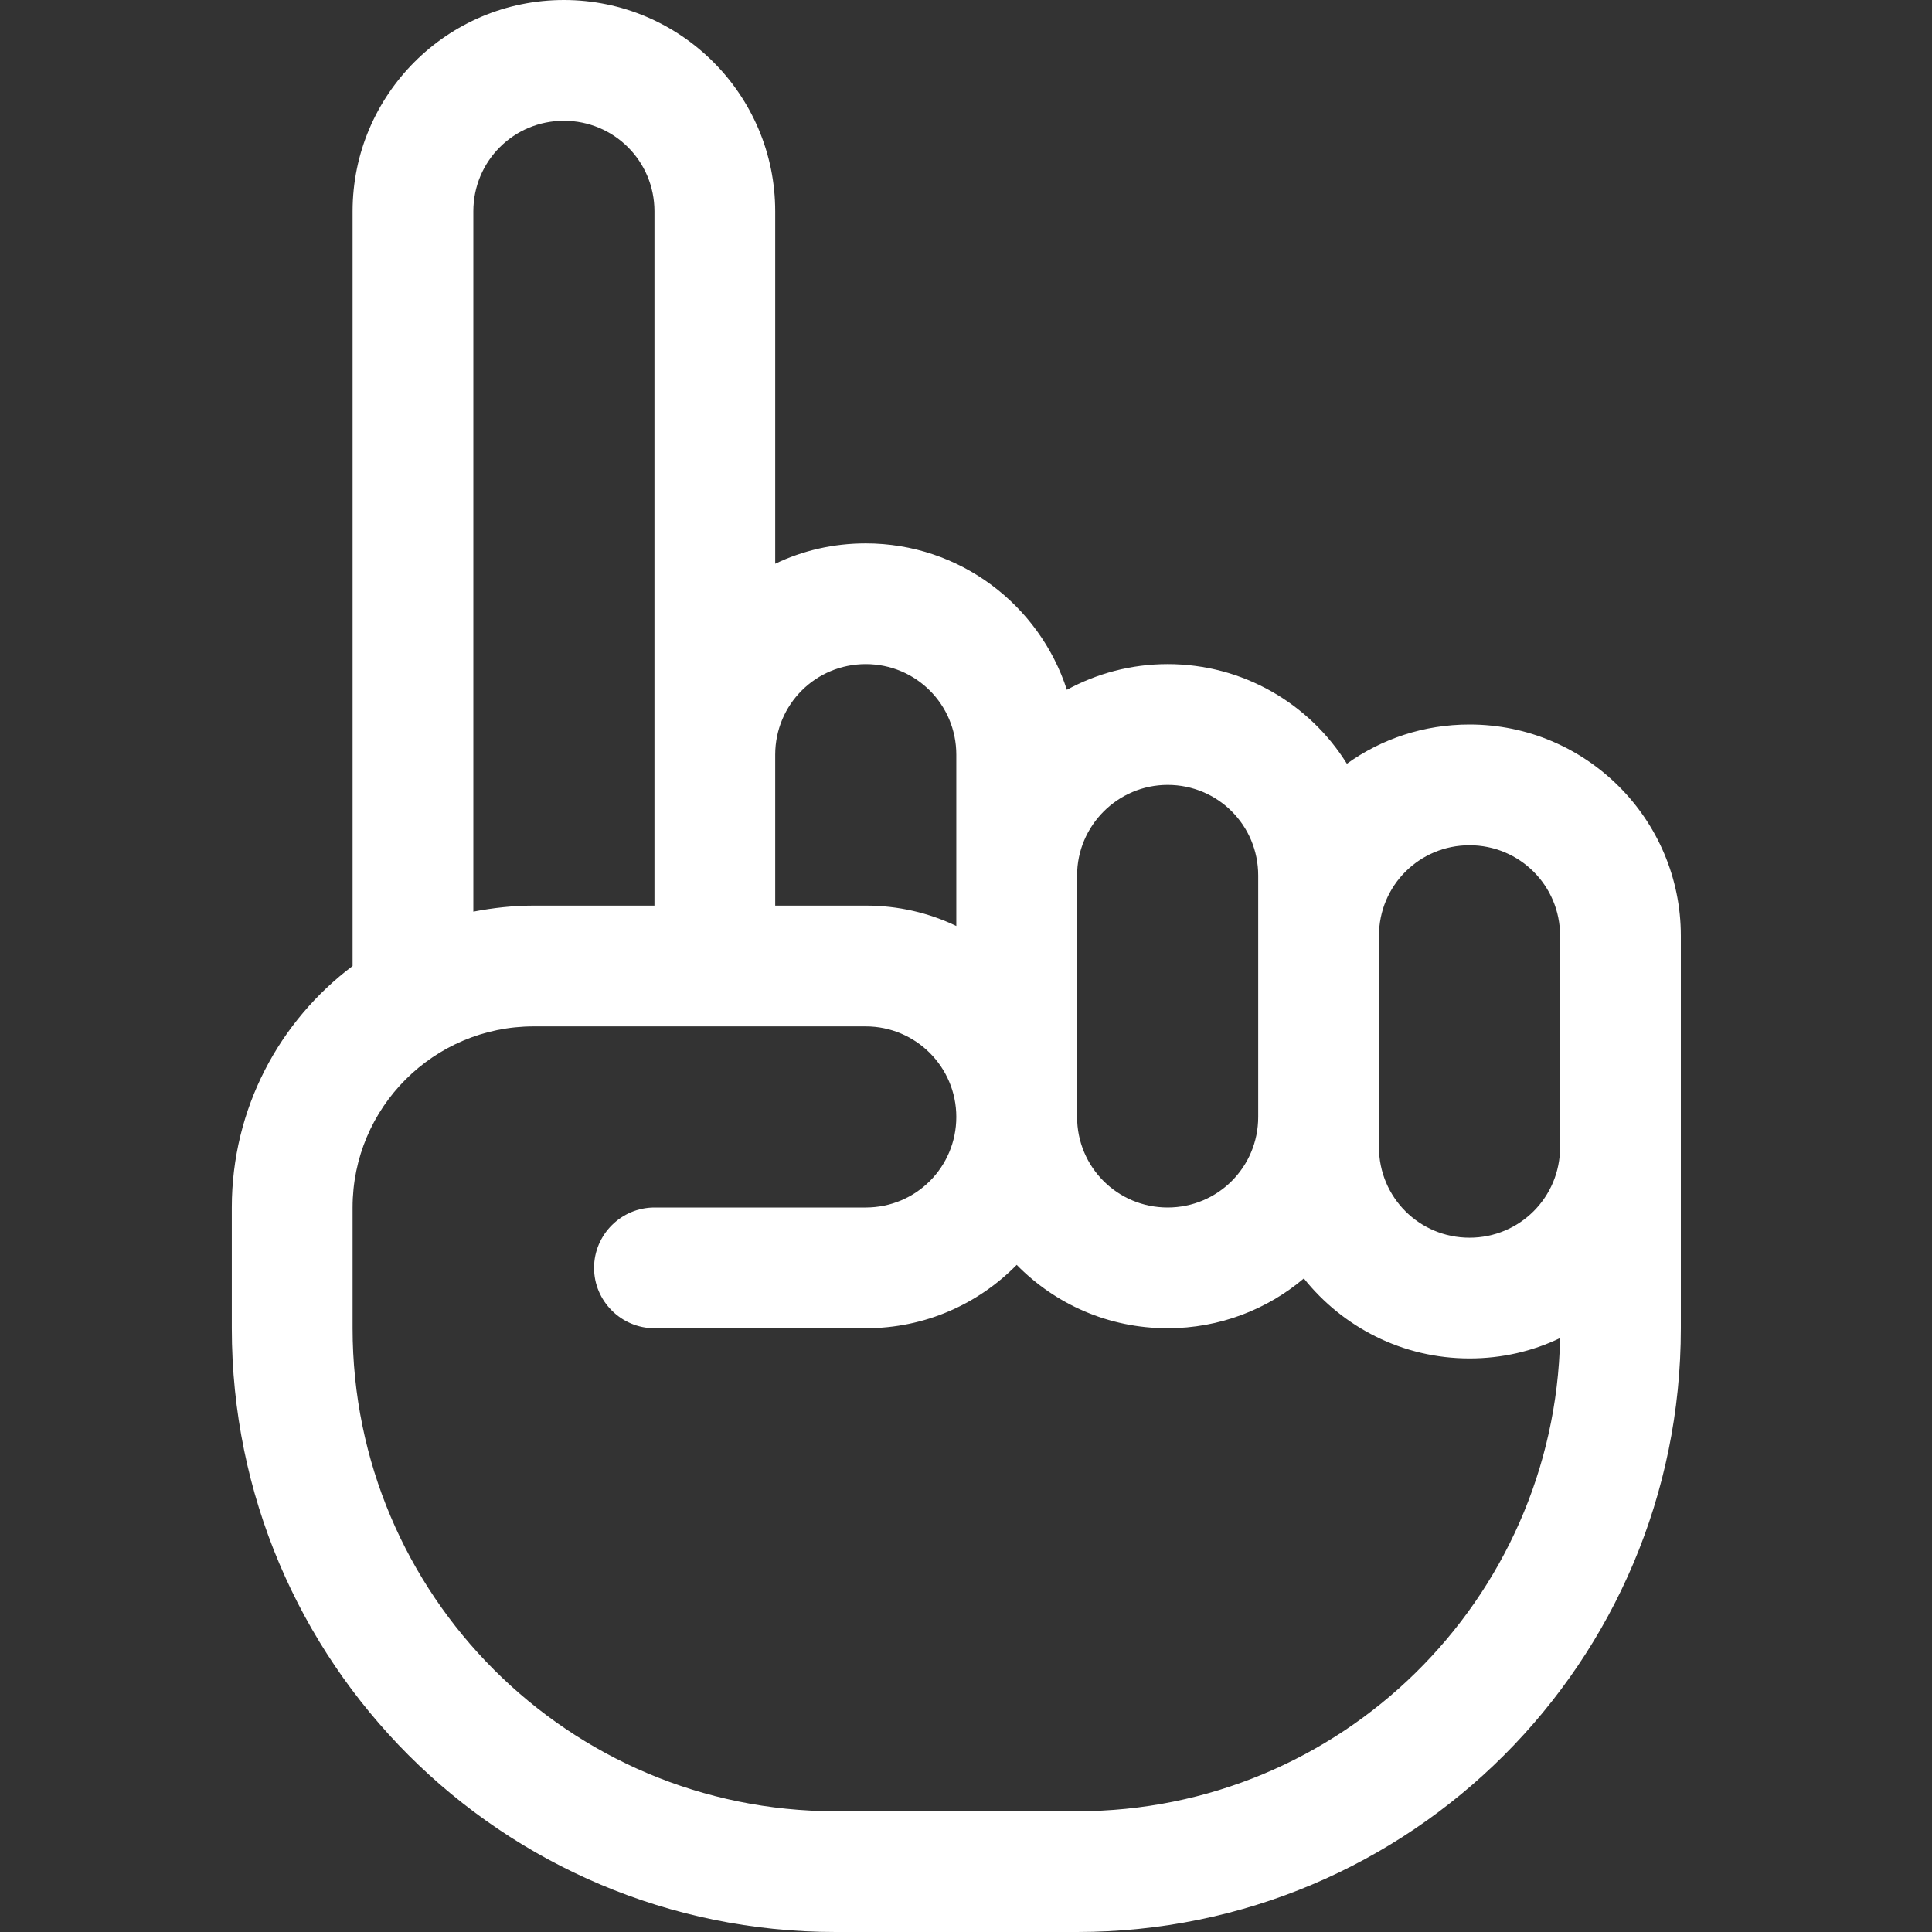 <svg width="62" height="62" viewBox="0 0 62 62" fill="none" xmlns="http://www.w3.org/2000/svg">
<rect x="0" y="0" width="62" height="62" fill="#333333" stroke="none"/>
<g clip-path="url(#clip0_2397_26518)">
<path d="M15.19 6.781C15.19 5.171 16.485 3.875 18.096 3.875C19.706 3.875 21.002 5.171 21.002 6.781V24.219V29.062H17.127C16.461 29.062 15.819 29.135 15.19 29.256V6.781ZM21.002 32.938H24.877H27.783C29.382 32.938 30.689 34.233 30.689 35.844C30.689 37.454 29.394 38.75 27.783 38.75H21.002C19.936 38.75 19.064 39.622 19.064 40.688C19.064 41.753 19.936 42.625 21.002 42.625H27.783C29.684 42.625 31.392 41.85 32.627 40.591C33.862 41.85 35.569 42.625 37.471 42.625C39.142 42.625 40.668 42.02 41.842 41.027C43.09 42.589 45.003 43.594 47.158 43.594C48.2 43.594 49.181 43.364 50.065 42.94C49.895 51.356 43.017 58.125 34.565 58.125H26.814C18.253 58.125 11.315 51.186 11.315 42.625V38.75C11.315 35.541 13.918 32.938 17.127 32.938H21.002ZM24.877 29.062V24.219C24.877 22.608 26.173 21.312 27.783 21.312C29.394 21.312 30.689 22.608 30.689 24.219V28.082C30.689 28.082 30.689 28.082 30.689 28.094V29.716C29.805 29.293 28.825 29.062 27.783 29.062H24.877ZM24.877 18.091V6.781C24.877 3.039 21.837 0 18.096 0C14.354 0 11.315 3.039 11.315 6.781V31C8.965 32.768 7.439 35.577 7.439 38.75V42.625C7.439 53.33 16.11 62 26.814 62H34.565C45.269 62 53.94 53.33 53.94 42.625V36.812V32.938V30.031C53.94 26.29 50.9 23.25 47.158 23.25C45.693 23.25 44.337 23.71 43.223 24.509C42.024 22.584 39.893 21.312 37.471 21.312C36.296 21.312 35.194 21.615 34.237 22.136C33.353 19.411 30.798 17.438 27.783 17.438C26.742 17.438 25.761 17.668 24.877 18.091ZM34.565 32.938V28.094C34.565 26.495 35.872 25.188 37.471 25.188C39.081 25.188 40.377 26.483 40.377 28.094V30.031V35.844C40.377 37.454 39.081 38.75 37.471 38.75C35.86 38.75 34.565 37.454 34.565 35.844V32.938ZM50.065 32.938V36.812C50.065 38.423 48.769 39.719 47.158 39.719C45.548 39.719 44.252 38.423 44.252 36.812V35.844V30.031C44.252 28.421 45.548 27.125 47.158 27.125C48.769 27.125 50.065 28.421 50.065 30.031V32.938Z" fill="white"/>
</g>
<defs>
<clipPath id="clip0_2397_26518">
<rect width="62" height="62" fill="white"/>
</clipPath>
</defs>
</svg>
